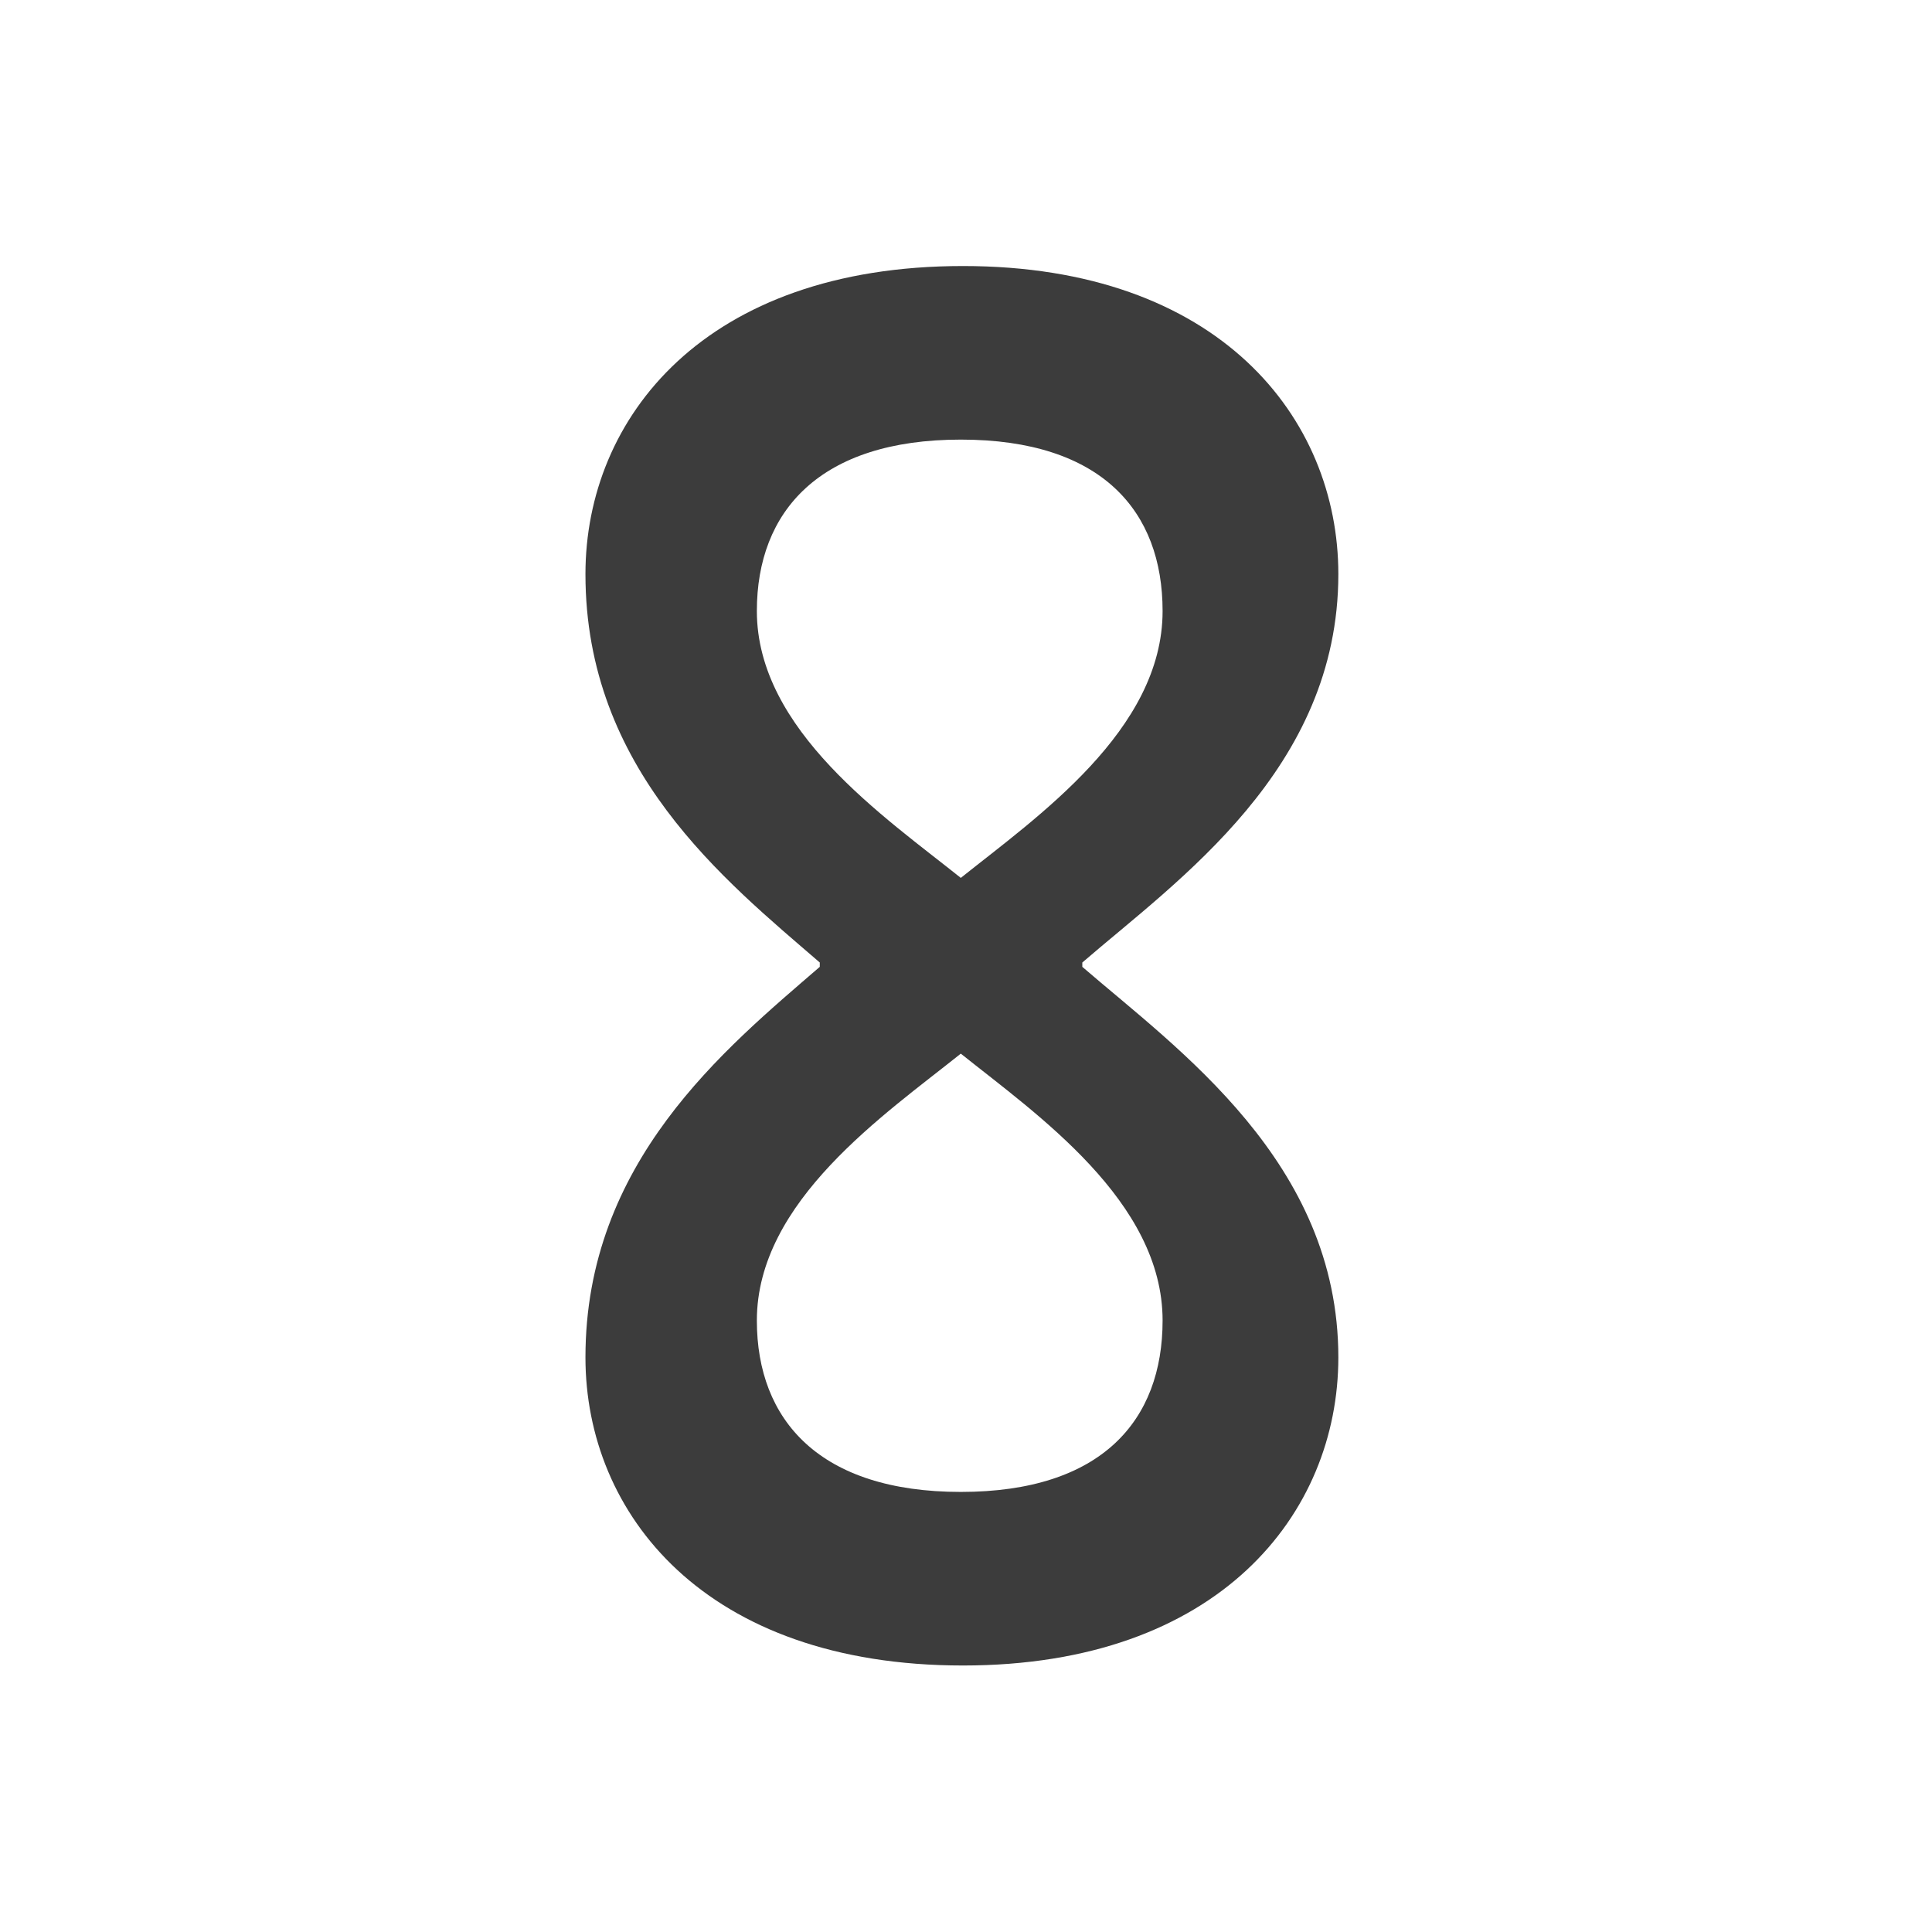 <svg width="1024" height="1024" viewBox="0 0 1024 1024" fill="none" xmlns="http://www.w3.org/2000/svg">
<g filter="url(#filter0_d_190_102)">
<path d="M510.4 878.75C373.55 878.75 310.3 798.25 310.3 715.45C310.3 611.95 383.9 552.15 434.5 508.45V506.15C383.9 462.45 310.3 403.8 310.3 300.3C310.3 217.5 373.55 137 510.4 137C646.1 137 709.35 217.5 709.35 300.3C709.35 403.8 624.25 462.45 573.65 506.15V508.45C624.25 552.15 709.35 611.95 709.35 715.45C709.35 798.25 646.1 878.75 510.4 878.75ZM616.2 695.9C616.2 632.65 549.5 586.65 509.25 554.45C469 586.65 401.15 632.65 401.15 695.9C401.15 748.8 434.5 786.75 509.25 786.75C584 786.75 616.2 748.8 616.2 695.9ZM616.2 319.85C616.2 266.95 584 229 509.25 229C434.5 229 401.15 266.95 401.15 319.85C401.15 383.1 469 429.1 509.25 461.3C549.5 429.1 616.2 383.1 616.2 319.85Z" fill="#3C3C3C"/>
</g>
<defs>
<filter id="filter0_d_190_102" x="260.3" y="91" width="499.05" height="841.75" filterUnits="userSpaceOnUse" color-interpolation-filters="sRGB">
<feFlood flood-opacity="0" result="BackgroundImageFix"/>
<feColorMatrix in="SourceAlpha" type="matrix" values="0 0 0 0 0 0 0 0 0 0 0 0 0 0 0 0 0 0 127 0" result="hardAlpha"/>
<feOffset dy="4"/>
<feGaussianBlur stdDeviation="25"/>
<feComposite in2="hardAlpha" operator="out"/>
<feColorMatrix type="matrix" values="0 0 0 0 0 0 0 0 0 0 0 0 0 0 0 0 0 0 0.5 0"/>
<feBlend mode="normal" in2="BackgroundImageFix" result="effect1_dropShadow_190_102"/>
<feBlend mode="normal" in="SourceGraphic" in2="effect1_dropShadow_190_102" result="shape"/>
</filter>
</defs>
</svg>
